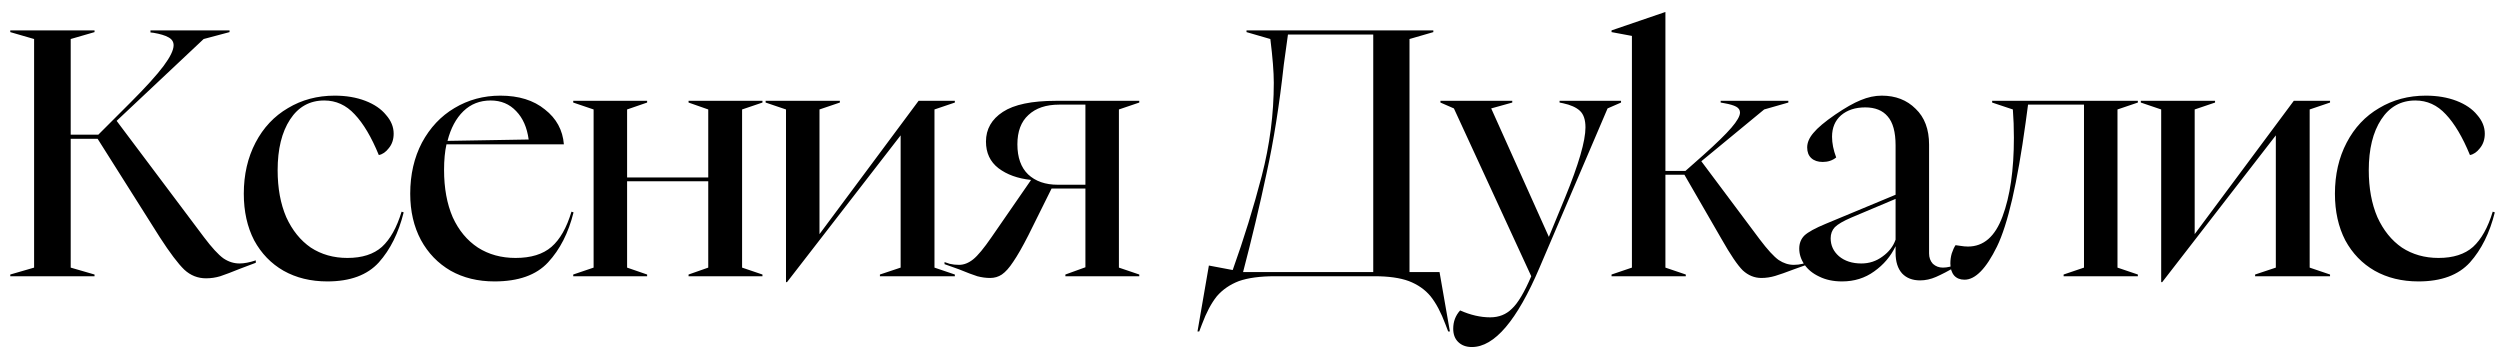 <?xml version="1.0" encoding="UTF-8"?> <svg xmlns="http://www.w3.org/2000/svg" width="181" height="26" viewBox="0 0 181 26" fill="none"><path d="M14.919 20.15C14.319 20.15 13.794 19.942 13.344 19.525C12.894 19.092 12.302 18.308 11.569 17.175L7.069 10.05H5.119V19.375L6.844 19.875V20H0.744V19.875L2.469 19.375V2.825L0.744 2.325V2.2H6.844V2.325L5.119 2.825V9.75H7.119L9.444 7.425C10.56 6.308 11.36 5.425 11.844 4.775C12.327 4.125 12.569 3.625 12.569 3.275C12.569 3.025 12.444 2.833 12.194 2.7C11.96 2.567 11.602 2.458 11.119 2.375L10.894 2.35V2.2H16.619V2.325L14.744 2.825L8.444 8.75L14.769 17.175C15.335 17.925 15.802 18.433 16.169 18.7C16.535 18.95 16.927 19.075 17.344 19.075C17.677 19.075 18.069 19 18.519 18.85V19.025L17.394 19.45C16.777 19.7 16.294 19.883 15.944 20C15.61 20.1 15.269 20.15 14.919 20.15ZM23.701 20.375C22.501 20.375 21.443 20.117 20.526 19.6C19.626 19.083 18.918 18.35 18.401 17.4C17.901 16.433 17.651 15.308 17.651 14.025C17.651 12.642 17.935 11.408 18.501 10.325C19.068 9.242 19.851 8.408 20.851 7.825C21.851 7.225 22.976 6.925 24.226 6.925C25.06 6.925 25.801 7.05 26.451 7.3C27.101 7.55 27.601 7.892 27.951 8.325C28.318 8.742 28.501 9.192 28.501 9.675C28.501 10.092 28.385 10.442 28.151 10.725C27.935 11.008 27.693 11.175 27.426 11.225C26.893 9.925 26.31 8.942 25.676 8.275C25.06 7.608 24.326 7.275 23.476 7.275C22.426 7.275 21.601 7.733 21.001 8.65C20.401 9.567 20.101 10.792 20.101 12.325C20.101 13.625 20.31 14.758 20.726 15.725C21.16 16.675 21.751 17.408 22.501 17.925C23.268 18.425 24.151 18.675 25.151 18.675C26.218 18.675 27.051 18.408 27.651 17.875C28.251 17.325 28.726 16.475 29.076 15.325L29.226 15.375C28.86 16.858 28.26 18.067 27.426 19C26.593 19.917 25.351 20.375 23.701 20.375ZM35.8 20.375C34.6 20.375 33.542 20.117 32.625 19.6C31.709 19.067 30.992 18.325 30.475 17.375C29.959 16.408 29.7 15.292 29.7 14.025C29.7 12.642 29.983 11.408 30.55 10.325C31.134 9.242 31.917 8.408 32.9 7.825C33.9 7.225 35.008 6.925 36.225 6.925C37.559 6.925 38.633 7.258 39.45 7.925C40.283 8.575 40.742 9.417 40.825 10.45H32.325C32.209 10.967 32.15 11.583 32.15 12.3C32.15 13.617 32.358 14.758 32.775 15.725C33.209 16.675 33.817 17.408 34.6 17.925C35.383 18.425 36.292 18.675 37.325 18.675C38.442 18.675 39.309 18.408 39.925 17.875C40.542 17.342 41.025 16.492 41.375 15.325L41.525 15.375C41.158 16.858 40.542 18.067 39.675 19C38.825 19.917 37.533 20.375 35.8 20.375ZM38.275 10.1C38.158 9.233 37.858 8.55 37.375 8.05C36.892 7.533 36.275 7.275 35.525 7.275C34.742 7.275 34.084 7.533 33.55 8.05C33.017 8.567 32.633 9.283 32.4 10.2L38.275 10.1ZM41.502 19.875L42.977 19.375V7.925L41.502 7.425V7.3H46.852V7.425L45.402 7.925V12.85H51.277V7.925L49.852 7.425V7.3H55.202V7.425L53.727 7.925V19.375L55.202 19.875V20H49.852V19.875L51.277 19.375V13.125H45.402V19.375L46.852 19.875V20H41.502V19.875ZM56.906 7.925L55.431 7.425V7.3H60.806V7.425L59.331 7.925V16.95L66.506 7.3H69.131V7.425L67.656 7.925V19.375L69.131 19.875V20H63.706V19.875L65.206 19.375V9.8L56.981 20.425H56.906V7.925ZM71.684 20.125C71.384 20.125 71.076 20.083 70.759 20C70.443 19.9 70.001 19.733 69.434 19.5L68.384 19.125V18.975C68.434 18.992 68.559 19.033 68.759 19.1C68.959 19.15 69.184 19.175 69.434 19.175C69.784 19.175 70.126 19.042 70.459 18.775C70.793 18.508 71.234 17.975 71.784 17.175L74.634 13.05V13.025C73.684 12.925 72.901 12.642 72.284 12.175C71.684 11.708 71.384 11.067 71.384 10.25C71.384 9.35 71.793 8.633 72.609 8.1C73.426 7.567 74.701 7.3 76.434 7.3H82.484V7.425L81.009 7.925V19.375L82.484 19.875V20H77.134V19.875L78.584 19.35V13.65H76.134L74.459 17.025C74.026 17.875 73.659 18.517 73.359 18.95C73.076 19.383 72.801 19.692 72.534 19.875C72.284 20.042 72.001 20.125 71.684 20.125ZM73.659 10.45C73.659 11.4 73.918 12.125 74.434 12.625C74.968 13.125 75.684 13.375 76.584 13.375H78.584V7.575H76.684C75.734 7.575 74.993 7.825 74.459 8.325C73.926 8.808 73.659 9.517 73.659 10.45ZM87.523 19.225L89.248 19.55C90.064 17.267 90.764 15 91.348 12.75C91.931 10.5 92.223 8.25 92.223 6C92.223 5.217 92.139 4.158 91.973 2.825L90.248 2.325V2.2H103.773V2.325L102.048 2.825V19.7H104.223L104.973 24H104.848L104.648 23.475C104.331 22.625 103.973 21.95 103.573 21.45C103.173 20.967 102.648 20.6 101.998 20.35C101.364 20.117 100.539 20 99.523 20H92.298C91.231 20 90.364 20.117 89.698 20.35C89.048 20.6 88.514 20.967 88.098 21.45C87.698 21.95 87.339 22.625 87.023 23.475L86.823 24H86.698L87.523 19.225ZM99.423 19.7V2.5H93.248L92.948 4.675C92.631 7.575 92.214 10.2 91.698 12.55C91.198 14.9 90.631 17.283 89.998 19.7H99.423ZM106.563 25.125C106.146 25.125 105.813 25 105.563 24.75C105.33 24.517 105.213 24.2 105.213 23.8C105.213 23.283 105.38 22.842 105.713 22.475C106.463 22.808 107.188 22.975 107.888 22.975C108.521 22.975 109.046 22.767 109.463 22.35C109.896 21.95 110.363 21.167 110.863 20L105.263 7.85L104.288 7.425V7.3H109.488V7.425L107.963 7.85L112.138 17.15L113.313 14.3C114.296 11.9 114.788 10.208 114.788 9.225C114.788 8.675 114.655 8.275 114.388 8.025C114.121 7.775 113.713 7.592 113.163 7.475L112.913 7.425V7.3H117.363V7.425L116.388 7.85L111.463 19.375C109.83 23.208 108.196 25.125 106.563 25.125ZM127.526 20.125C127.026 20.125 126.576 19.942 126.176 19.575C125.792 19.192 125.284 18.442 124.651 17.325L121.951 12.65H120.576V19.375L122.051 19.875V20H116.676V19.875L118.151 19.375V2.6L116.676 2.325V2.2L120.551 0.875H120.576V12.375H122.026L123.326 11.225C124.259 10.392 124.934 9.733 125.351 9.25C125.767 8.767 125.976 8.4 125.976 8.15C125.976 7.967 125.884 7.825 125.701 7.725C125.517 7.625 125.234 7.542 124.851 7.475L124.576 7.425V7.3H129.476V7.425L127.726 7.925L123.176 11.675L127.401 17.325C127.967 18.075 128.426 18.575 128.776 18.825C129.126 19.058 129.492 19.175 129.876 19.175C130.092 19.175 130.301 19.15 130.501 19.1C130.717 19.033 130.859 18.992 130.926 18.975V19.125L129.876 19.5C129.309 19.717 128.859 19.875 128.526 19.975C128.192 20.075 127.859 20.125 127.526 20.125ZM133.365 20.375C132.732 20.375 132.182 20.258 131.715 20.025C131.248 19.808 130.89 19.517 130.64 19.15C130.39 18.783 130.265 18.4 130.265 18C130.265 17.617 130.39 17.3 130.64 17.05C130.907 16.8 131.423 16.517 132.19 16.2L137.24 14.1V10.525C137.24 9.558 137.048 8.858 136.665 8.425C136.298 7.992 135.757 7.775 135.04 7.775C134.323 7.775 133.74 7.967 133.29 8.35C132.857 8.733 132.64 9.25 132.64 9.9C132.64 10.367 132.74 10.867 132.94 11.4C132.673 11.617 132.348 11.725 131.965 11.725C131.615 11.725 131.34 11.633 131.14 11.45C130.94 11.267 130.84 11.008 130.84 10.675C130.84 10.325 130.99 9.975 131.29 9.625C131.59 9.258 132.115 8.817 132.865 8.3C133.598 7.8 134.215 7.45 134.715 7.25C135.232 7.033 135.74 6.925 136.24 6.925C137.24 6.925 138.057 7.242 138.69 7.875C139.34 8.492 139.665 9.358 139.665 10.475V18.35C139.665 18.65 139.757 18.9 139.94 19.1C140.14 19.283 140.382 19.375 140.665 19.375C140.982 19.375 141.332 19.292 141.715 19.125V19.25C141.065 19.617 140.548 19.883 140.165 20.05C139.782 20.217 139.398 20.3 139.015 20.3C138.465 20.3 138.032 20.133 137.715 19.8C137.398 19.45 137.24 18.95 137.24 18.3V17.825C136.89 18.558 136.373 19.167 135.69 19.65C135.023 20.133 134.248 20.375 133.365 20.375ZM132.54 17.25C132.54 17.767 132.74 18.2 133.14 18.55C133.557 18.9 134.098 19.075 134.765 19.075C135.332 19.075 135.84 18.908 136.29 18.575C136.757 18.242 137.073 17.833 137.24 17.35V14.4L134.04 15.75C133.457 16 133.057 16.233 132.84 16.45C132.64 16.667 132.54 16.933 132.54 17.25ZM142.231 20.25C141.914 20.25 141.664 20.15 141.481 19.95C141.298 19.733 141.206 19.442 141.206 19.075C141.206 18.825 141.239 18.583 141.306 18.35C141.389 18.1 141.481 17.9 141.581 17.75C141.631 17.75 141.748 17.767 141.931 17.8C142.131 17.833 142.314 17.85 142.481 17.85C143.614 17.85 144.448 17.125 144.981 15.675C145.531 14.208 145.806 12.308 145.806 9.975C145.806 9.258 145.781 8.575 145.731 7.925L144.231 7.425V7.3H154.781V7.425L153.306 7.925V19.375L154.781 19.875V20H149.406V19.875L150.881 19.375V7.575H146.831L146.656 8.875C146.056 13.258 145.364 16.25 144.581 17.85C143.798 19.45 143.014 20.25 142.231 20.25ZM156.47 7.925L154.995 7.425V7.3H160.37V7.425L158.895 7.925V16.95L166.07 7.3H168.695V7.425L167.22 7.925V19.375L168.695 19.875V20H163.27V19.875L164.77 19.375V9.8L156.545 20.425H156.47V7.925ZM175.099 20.375C173.899 20.375 172.84 20.117 171.924 19.6C171.024 19.083 170.315 18.35 169.799 17.4C169.299 16.433 169.049 15.308 169.049 14.025C169.049 12.642 169.332 11.408 169.899 10.325C170.465 9.242 171.249 8.408 172.249 7.825C173.249 7.225 174.374 6.925 175.624 6.925C176.457 6.925 177.199 7.05 177.849 7.3C178.499 7.55 178.999 7.892 179.349 8.325C179.715 8.742 179.899 9.192 179.899 9.675C179.899 10.092 179.782 10.442 179.549 10.725C179.332 11.008 179.09 11.175 178.824 11.225C178.29 9.925 177.707 8.942 177.074 8.275C176.457 7.608 175.724 7.275 174.874 7.275C173.824 7.275 172.999 7.733 172.399 8.65C171.799 9.567 171.499 10.792 171.499 12.325C171.499 13.625 171.707 14.758 172.124 15.725C172.557 16.675 173.149 17.408 173.899 17.925C174.665 18.425 175.549 18.675 176.549 18.675C177.615 18.675 178.449 18.408 179.049 17.875C179.649 17.325 180.124 16.475 180.474 15.325L180.624 15.375C180.257 16.858 179.657 18.067 178.824 19C177.99 19.917 176.749 20.375 175.099 20.375Z" fill="black"></path></svg> 